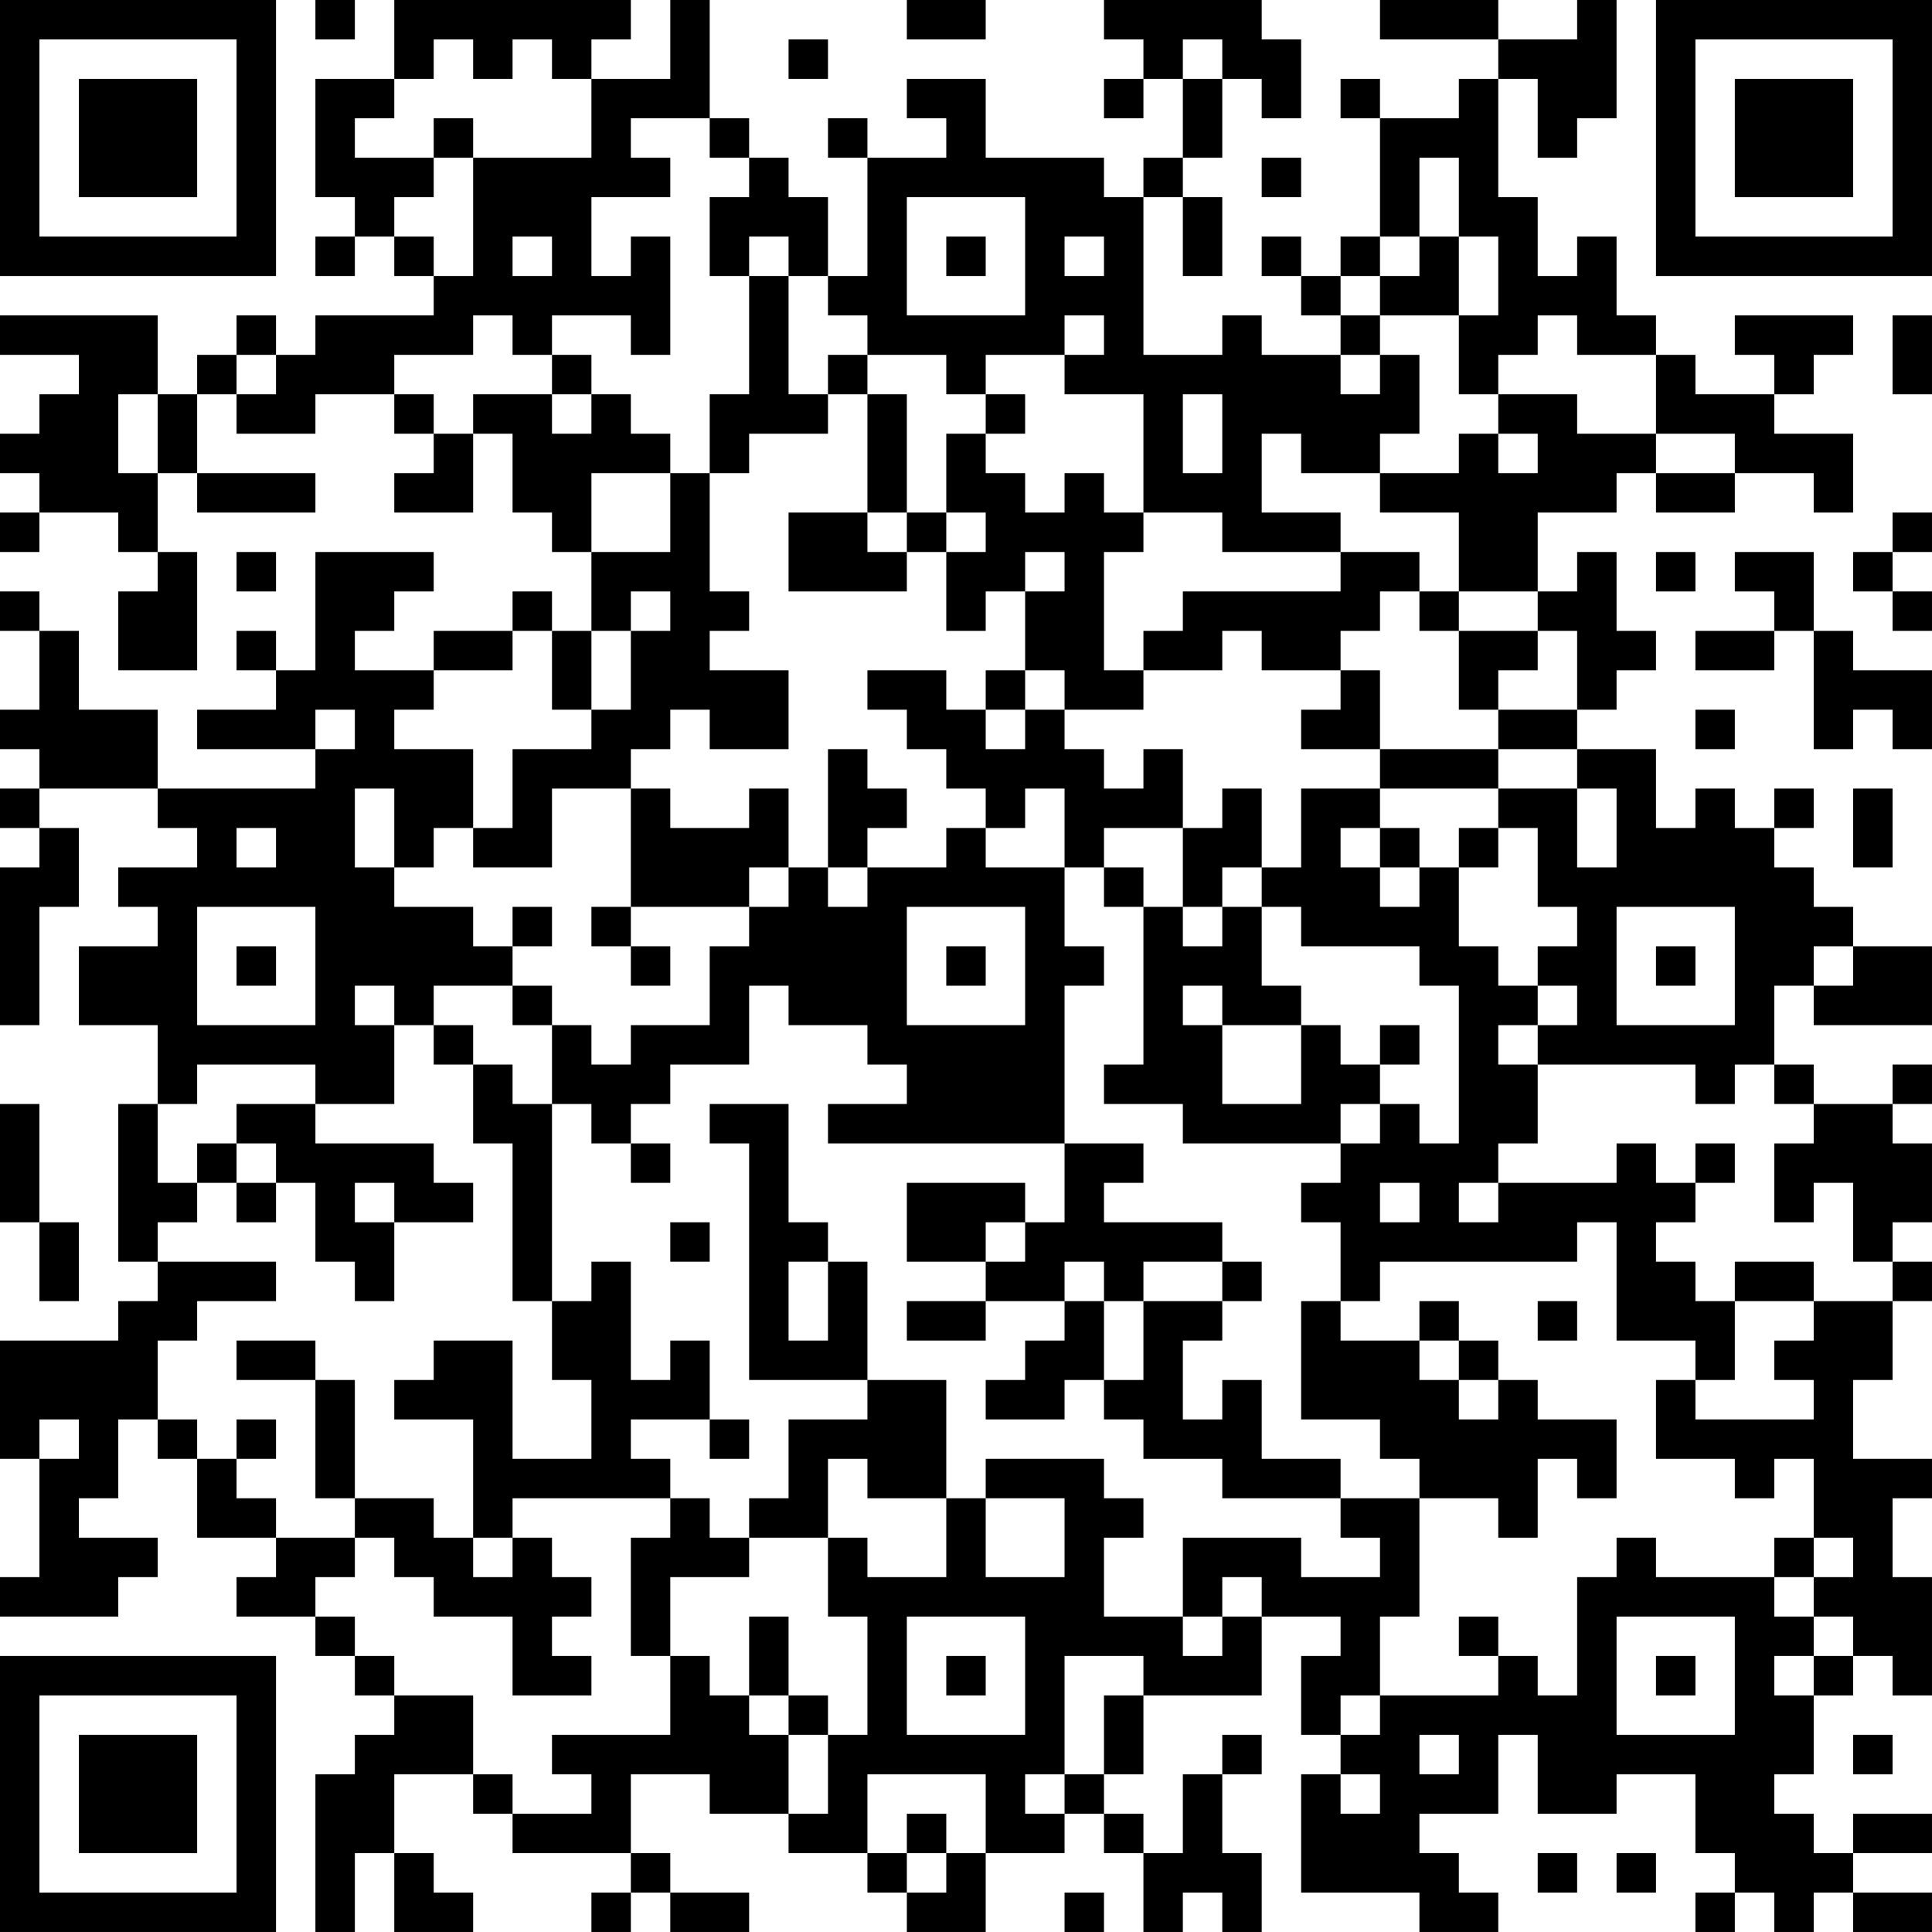 <?xml version="1.0" encoding="UTF-8"?>
<svg xmlns="http://www.w3.org/2000/svg" version="1.1" width="250" height="250" viewBox="0 0 250 250"><rect x="0" y="0" width="250" height="250" fill="#ffffff"/><g transform="scale(5.102)"><g transform="translate(0,0)"><path fill-rule="evenodd" d="M8 0L8 1L9 1L9 0ZM10 0L10 2L8 2L8 5L9 5L9 6L8 6L8 7L9 7L9 6L10 6L10 7L11 7L11 8L8 8L8 9L7 9L7 8L6 8L6 9L5 9L5 10L4 10L4 8L0 8L0 9L2 9L2 10L1 10L1 11L0 11L0 12L1 12L1 13L0 13L0 14L1 14L1 13L3 13L3 14L4 14L4 15L3 15L3 17L5 17L5 14L4 14L4 12L5 12L5 13L8 13L8 12L5 12L5 10L6 10L6 11L8 11L8 10L10 10L10 11L11 11L11 12L10 12L10 13L12 13L12 11L13 11L13 13L14 13L14 14L15 14L15 16L14 16L14 15L13 15L13 16L11 16L11 17L9 17L9 16L10 16L10 15L11 15L11 14L8 14L8 17L7 17L7 16L6 16L6 17L7 17L7 18L5 18L5 19L8 19L8 20L4 20L4 18L2 18L2 16L1 16L1 15L0 15L0 16L1 16L1 18L0 18L0 19L1 19L1 20L0 20L0 21L1 21L1 22L0 22L0 26L1 26L1 23L2 23L2 21L1 21L1 20L4 20L4 21L5 21L5 22L3 22L3 23L4 23L4 24L2 24L2 26L4 26L4 28L3 28L3 32L4 32L4 33L3 33L3 34L0 34L0 37L1 37L1 40L0 40L0 41L3 41L3 40L4 40L4 39L2 39L2 38L3 38L3 36L4 36L4 37L5 37L5 39L7 39L7 40L6 40L6 41L8 41L8 42L9 42L9 43L10 43L10 44L9 44L9 45L8 45L8 49L9 49L9 47L10 47L10 49L12 49L12 48L11 48L11 47L10 47L10 45L12 45L12 46L13 46L13 47L16 47L16 48L15 48L15 49L16 49L16 48L17 48L17 49L19 49L19 48L17 48L17 47L16 47L16 45L18 45L18 46L20 46L20 47L22 47L22 48L23 48L23 49L25 49L25 47L27 47L27 46L28 46L28 47L29 47L29 49L30 49L30 48L31 48L31 49L32 49L32 47L31 47L31 45L32 45L32 44L31 44L31 45L30 45L30 47L29 47L29 46L28 46L28 45L29 45L29 43L32 43L32 41L34 41L34 42L33 42L33 44L34 44L34 45L33 45L33 48L36 48L36 49L38 49L38 48L37 48L37 47L36 47L36 46L38 46L38 44L39 44L39 46L41 46L41 45L43 45L43 47L44 47L44 48L43 48L43 49L44 49L44 48L45 48L45 49L46 49L46 48L47 48L47 49L49 49L49 48L47 48L47 47L49 47L49 46L47 46L47 47L46 47L46 46L45 46L45 45L46 45L46 43L47 43L47 42L48 42L48 43L49 43L49 40L48 40L48 38L49 38L49 37L47 37L47 35L48 35L48 33L49 33L49 32L48 32L48 31L49 31L49 29L48 29L48 28L49 28L49 27L48 27L48 28L46 28L46 27L45 27L45 25L46 25L46 26L49 26L49 24L47 24L47 23L46 23L46 22L45 22L45 21L46 21L46 20L45 20L45 21L44 21L44 20L43 20L43 21L42 21L42 19L40 19L40 18L41 18L41 17L42 17L42 16L41 16L41 14L40 14L40 15L39 15L39 13L41 13L41 12L42 12L42 13L44 13L44 12L46 12L46 13L47 13L47 11L45 11L45 10L46 10L46 9L47 9L47 8L44 8L44 9L45 9L45 10L43 10L43 9L42 9L42 8L41 8L41 6L40 6L40 7L39 7L39 5L38 5L38 2L39 2L39 4L40 4L40 3L41 3L41 0L40 0L40 1L38 1L38 0L35 0L35 1L38 1L38 2L37 2L37 3L35 3L35 2L34 2L34 3L35 3L35 6L34 6L34 7L33 7L33 6L32 6L32 7L33 7L33 8L34 8L34 9L32 9L32 8L31 8L31 9L29 9L29 5L30 5L30 7L31 7L31 5L30 5L30 4L31 4L31 2L32 2L32 3L33 3L33 1L32 1L32 0L28 0L28 1L29 1L29 2L28 2L28 3L29 3L29 2L30 2L30 4L29 4L29 5L28 5L28 4L25 4L25 2L23 2L23 3L24 3L24 4L22 4L22 3L21 3L21 4L22 4L22 7L21 7L21 5L20 5L20 4L19 4L19 3L18 3L18 0L17 0L17 2L15 2L15 1L16 1L16 0ZM23 0L23 1L25 1L25 0ZM11 1L11 2L10 2L10 3L9 3L9 4L11 4L11 5L10 5L10 6L11 6L11 7L12 7L12 4L15 4L15 2L14 2L14 1L13 1L13 2L12 2L12 1ZM20 1L20 2L21 2L21 1ZM30 1L30 2L31 2L31 1ZM11 3L11 4L12 4L12 3ZM16 3L16 4L17 4L17 5L15 5L15 7L16 7L16 6L17 6L17 9L16 9L16 8L14 8L14 9L13 9L13 8L12 8L12 9L10 9L10 10L11 10L11 11L12 11L12 10L14 10L14 11L15 11L15 10L16 10L16 11L17 11L17 12L15 12L15 14L17 14L17 12L18 12L18 15L19 15L19 16L18 16L18 17L20 17L20 19L18 19L18 18L17 18L17 19L16 19L16 20L14 20L14 22L12 22L12 21L13 21L13 19L15 19L15 18L16 18L16 16L17 16L17 15L16 15L16 16L15 16L15 18L14 18L14 16L13 16L13 17L11 17L11 18L10 18L10 19L12 19L12 21L11 21L11 22L10 22L10 20L9 20L9 22L10 22L10 23L12 23L12 24L13 24L13 25L11 25L11 26L10 26L10 25L9 25L9 26L10 26L10 28L8 28L8 27L5 27L5 28L4 28L4 30L5 30L5 31L4 31L4 32L7 32L7 33L5 33L5 34L4 34L4 36L5 36L5 37L6 37L6 38L7 38L7 39L9 39L9 40L8 40L8 41L9 41L9 42L10 42L10 43L12 43L12 45L13 45L13 46L15 46L15 45L14 45L14 44L17 44L17 42L18 42L18 43L19 43L19 44L20 44L20 46L21 46L21 44L22 44L22 41L21 41L21 39L22 39L22 40L24 40L24 38L25 38L25 40L27 40L27 38L25 38L25 37L28 37L28 38L29 38L29 39L28 39L28 41L30 41L30 42L31 42L31 41L32 41L32 40L31 40L31 41L30 41L30 39L33 39L33 40L35 40L35 39L34 39L34 38L36 38L36 41L35 41L35 43L34 43L34 44L35 44L35 43L38 43L38 42L39 42L39 43L40 43L40 40L41 40L41 39L42 39L42 40L45 40L45 41L46 41L46 42L45 42L45 43L46 43L46 42L47 42L47 41L46 41L46 40L47 40L47 39L46 39L46 37L45 37L45 38L44 38L44 37L42 37L42 35L43 35L43 36L46 36L46 35L45 35L45 34L46 34L46 33L48 33L48 32L47 32L47 30L46 30L46 31L45 31L45 29L46 29L46 28L45 28L45 27L44 27L44 28L43 28L43 27L39 27L39 26L40 26L40 25L39 25L39 24L40 24L40 23L39 23L39 21L38 21L38 20L40 20L40 22L41 22L41 20L40 20L40 19L38 19L38 18L40 18L40 16L39 16L39 15L37 15L37 13L35 13L35 12L37 12L37 11L38 11L38 12L39 12L39 11L38 11L38 10L40 10L40 11L42 11L42 12L44 12L44 11L42 11L42 9L40 9L40 8L39 8L39 9L38 9L38 10L37 10L37 8L38 8L38 6L37 6L37 4L36 4L36 6L35 6L35 7L34 7L34 8L35 8L35 9L34 9L34 10L35 10L35 9L36 9L36 11L35 11L35 12L33 12L33 11L32 11L32 13L34 13L34 14L31 14L31 13L29 13L29 10L27 10L27 9L28 9L28 8L27 8L27 9L25 9L25 10L24 10L24 9L22 9L22 8L21 8L21 7L20 7L20 6L19 6L19 7L18 7L18 5L19 5L19 4L18 4L18 3ZM32 4L32 5L33 5L33 4ZM23 5L23 8L26 8L26 5ZM13 6L13 7L14 7L14 6ZM24 6L24 7L25 7L25 6ZM27 6L27 7L28 7L28 6ZM36 6L36 7L35 7L35 8L37 8L37 6ZM19 7L19 10L18 10L18 12L19 12L19 11L21 11L21 10L22 10L22 13L20 13L20 15L23 15L23 14L24 14L24 16L25 16L25 15L26 15L26 17L25 17L25 18L24 18L24 17L22 17L22 18L23 18L23 19L24 19L24 20L25 20L25 21L24 21L24 22L22 22L22 21L23 21L23 20L22 20L22 19L21 19L21 22L20 22L20 20L19 20L19 21L17 21L17 20L16 20L16 23L15 23L15 24L16 24L16 25L17 25L17 24L16 24L16 23L19 23L19 24L18 24L18 26L16 26L16 27L15 27L15 26L14 26L14 25L13 25L13 26L14 26L14 28L13 28L13 27L12 27L12 26L11 26L11 27L12 27L12 29L13 29L13 33L14 33L14 35L15 35L15 37L13 37L13 34L11 34L11 35L10 35L10 36L12 36L12 39L11 39L11 38L9 38L9 35L8 35L8 34L6 34L6 35L8 35L8 38L9 38L9 39L10 39L10 40L11 40L11 41L13 41L13 43L15 43L15 42L14 42L14 41L15 41L15 40L14 40L14 39L13 39L13 38L17 38L17 39L16 39L16 42L17 42L17 40L19 40L19 39L21 39L21 37L22 37L22 38L24 38L24 35L22 35L22 32L21 32L21 31L20 31L20 28L18 28L18 29L19 29L19 35L22 35L22 36L20 36L20 38L19 38L19 39L18 39L18 38L17 38L17 37L16 37L16 36L18 36L18 37L19 37L19 36L18 36L18 34L17 34L17 35L16 35L16 32L15 32L15 33L14 33L14 28L15 28L15 29L16 29L16 30L17 30L17 29L16 29L16 28L17 28L17 27L19 27L19 25L20 25L20 26L22 26L22 27L23 27L23 28L21 28L21 29L27 29L27 31L26 31L26 30L23 30L23 32L25 32L25 33L23 33L23 34L25 34L25 33L27 33L27 34L26 34L26 35L25 35L25 36L27 36L27 35L28 35L28 36L29 36L29 37L31 37L31 38L34 38L34 37L32 37L32 35L31 35L31 36L30 36L30 34L31 34L31 33L32 33L32 32L31 32L31 31L28 31L28 30L29 30L29 29L27 29L27 25L28 25L28 24L27 24L27 22L28 22L28 23L29 23L29 27L28 27L28 28L30 28L30 29L34 29L34 30L33 30L33 31L34 31L34 33L33 33L33 36L35 36L35 37L36 37L36 38L38 38L38 39L39 39L39 37L40 37L40 38L41 38L41 36L39 36L39 35L38 35L38 34L37 34L37 33L36 33L36 34L34 34L34 33L35 33L35 32L40 32L40 31L41 31L41 34L43 34L43 35L44 35L44 33L46 33L46 32L44 32L44 33L43 33L43 32L42 32L42 31L43 31L43 30L44 30L44 29L43 29L43 30L42 30L42 29L41 29L41 30L38 30L38 29L39 29L39 27L38 27L38 26L39 26L39 25L38 25L38 24L37 24L37 22L38 22L38 21L37 21L37 22L36 22L36 21L35 21L35 20L38 20L38 19L35 19L35 17L34 17L34 16L35 16L35 15L36 15L36 16L37 16L37 18L38 18L38 17L39 17L39 16L37 16L37 15L36 15L36 14L34 14L34 15L30 15L30 16L29 16L29 17L28 17L28 14L29 14L29 13L28 13L28 12L27 12L27 13L26 13L26 12L25 12L25 11L26 11L26 10L25 10L25 11L24 11L24 13L23 13L23 10L22 10L22 9L21 9L21 10L20 10L20 7ZM48 8L48 10L49 10L49 8ZM6 9L6 10L7 10L7 9ZM14 9L14 10L15 10L15 9ZM3 10L3 12L4 12L4 10ZM30 10L30 12L31 12L31 10ZM22 13L22 14L23 14L23 13ZM24 13L24 14L25 14L25 13ZM48 13L48 14L47 14L47 15L48 15L48 16L49 16L49 15L48 15L48 14L49 14L49 13ZM6 14L6 15L7 15L7 14ZM26 14L26 15L27 15L27 14ZM42 14L42 15L43 15L43 14ZM44 14L44 15L45 15L45 16L43 16L43 17L45 17L45 16L46 16L46 19L47 19L47 18L48 18L48 19L49 19L49 17L47 17L47 16L46 16L46 14ZM31 16L31 17L29 17L29 18L27 18L27 17L26 17L26 18L25 18L25 19L26 19L26 18L27 18L27 19L28 19L28 20L29 20L29 19L30 19L30 21L28 21L28 22L29 22L29 23L30 23L30 24L31 24L31 23L32 23L32 25L33 25L33 26L31 26L31 25L30 25L30 26L31 26L31 28L33 28L33 26L34 26L34 27L35 27L35 28L34 28L34 29L35 29L35 28L36 28L36 29L37 29L37 25L36 25L36 24L33 24L33 23L32 23L32 22L33 22L33 20L35 20L35 19L33 19L33 18L34 18L34 17L32 17L32 16ZM8 18L8 19L9 19L9 18ZM43 18L43 19L44 19L44 18ZM26 20L26 21L25 21L25 22L27 22L27 20ZM31 20L31 21L30 21L30 23L31 23L31 22L32 22L32 20ZM47 20L47 22L48 22L48 20ZM6 21L6 22L7 22L7 21ZM34 21L34 22L35 22L35 23L36 23L36 22L35 22L35 21ZM19 22L19 23L20 23L20 22ZM21 22L21 23L22 23L22 22ZM5 23L5 26L8 26L8 23ZM13 23L13 24L14 24L14 23ZM23 23L23 26L26 26L26 23ZM41 23L41 26L44 26L44 23ZM6 24L6 25L7 25L7 24ZM24 24L24 25L25 25L25 24ZM42 24L42 25L43 25L43 24ZM46 24L46 25L47 25L47 24ZM35 26L35 27L36 27L36 26ZM0 28L0 31L1 31L1 33L2 33L2 31L1 31L1 28ZM6 28L6 29L5 29L5 30L6 30L6 31L7 31L7 30L8 30L8 32L9 32L9 33L10 33L10 31L12 31L12 30L11 30L11 29L8 29L8 28ZM6 29L6 30L7 30L7 29ZM9 30L9 31L10 31L10 30ZM35 30L35 31L36 31L36 30ZM37 30L37 31L38 31L38 30ZM17 31L17 32L18 32L18 31ZM25 31L25 32L26 32L26 31ZM20 32L20 34L21 34L21 32ZM27 32L27 33L28 33L28 35L29 35L29 33L31 33L31 32L29 32L29 33L28 33L28 32ZM39 33L39 34L40 34L40 33ZM36 34L36 35L37 35L37 36L38 36L38 35L37 35L37 34ZM1 36L1 37L2 37L2 36ZM6 36L6 37L7 37L7 36ZM12 39L12 40L13 40L13 39ZM45 39L45 40L46 40L46 39ZM19 41L19 43L20 43L20 44L21 44L21 43L20 43L20 41ZM23 41L23 44L26 44L26 41ZM37 41L37 42L38 42L38 41ZM41 41L41 44L44 44L44 41ZM24 42L24 43L25 43L25 42ZM27 42L27 45L26 45L26 46L27 46L27 45L28 45L28 43L29 43L29 42ZM42 42L42 43L43 43L43 42ZM36 44L36 45L37 45L37 44ZM47 44L47 45L48 45L48 44ZM22 45L22 47L23 47L23 48L24 48L24 47L25 47L25 45ZM34 45L34 46L35 46L35 45ZM23 46L23 47L24 47L24 46ZM39 47L39 48L40 48L40 47ZM41 47L41 48L42 48L42 47ZM27 48L27 49L28 49L28 48ZM0 0L0 7L7 7L7 0ZM1 1L1 6L6 6L6 1ZM2 2L2 5L5 5L5 2ZM42 0L42 7L49 7L49 0ZM43 1L43 6L48 6L48 1ZM44 2L44 5L47 5L47 2ZM0 42L0 49L7 49L7 42ZM1 43L1 48L6 48L6 43ZM2 44L2 47L5 47L5 44Z" fill="#000000"/></g></g></svg>
